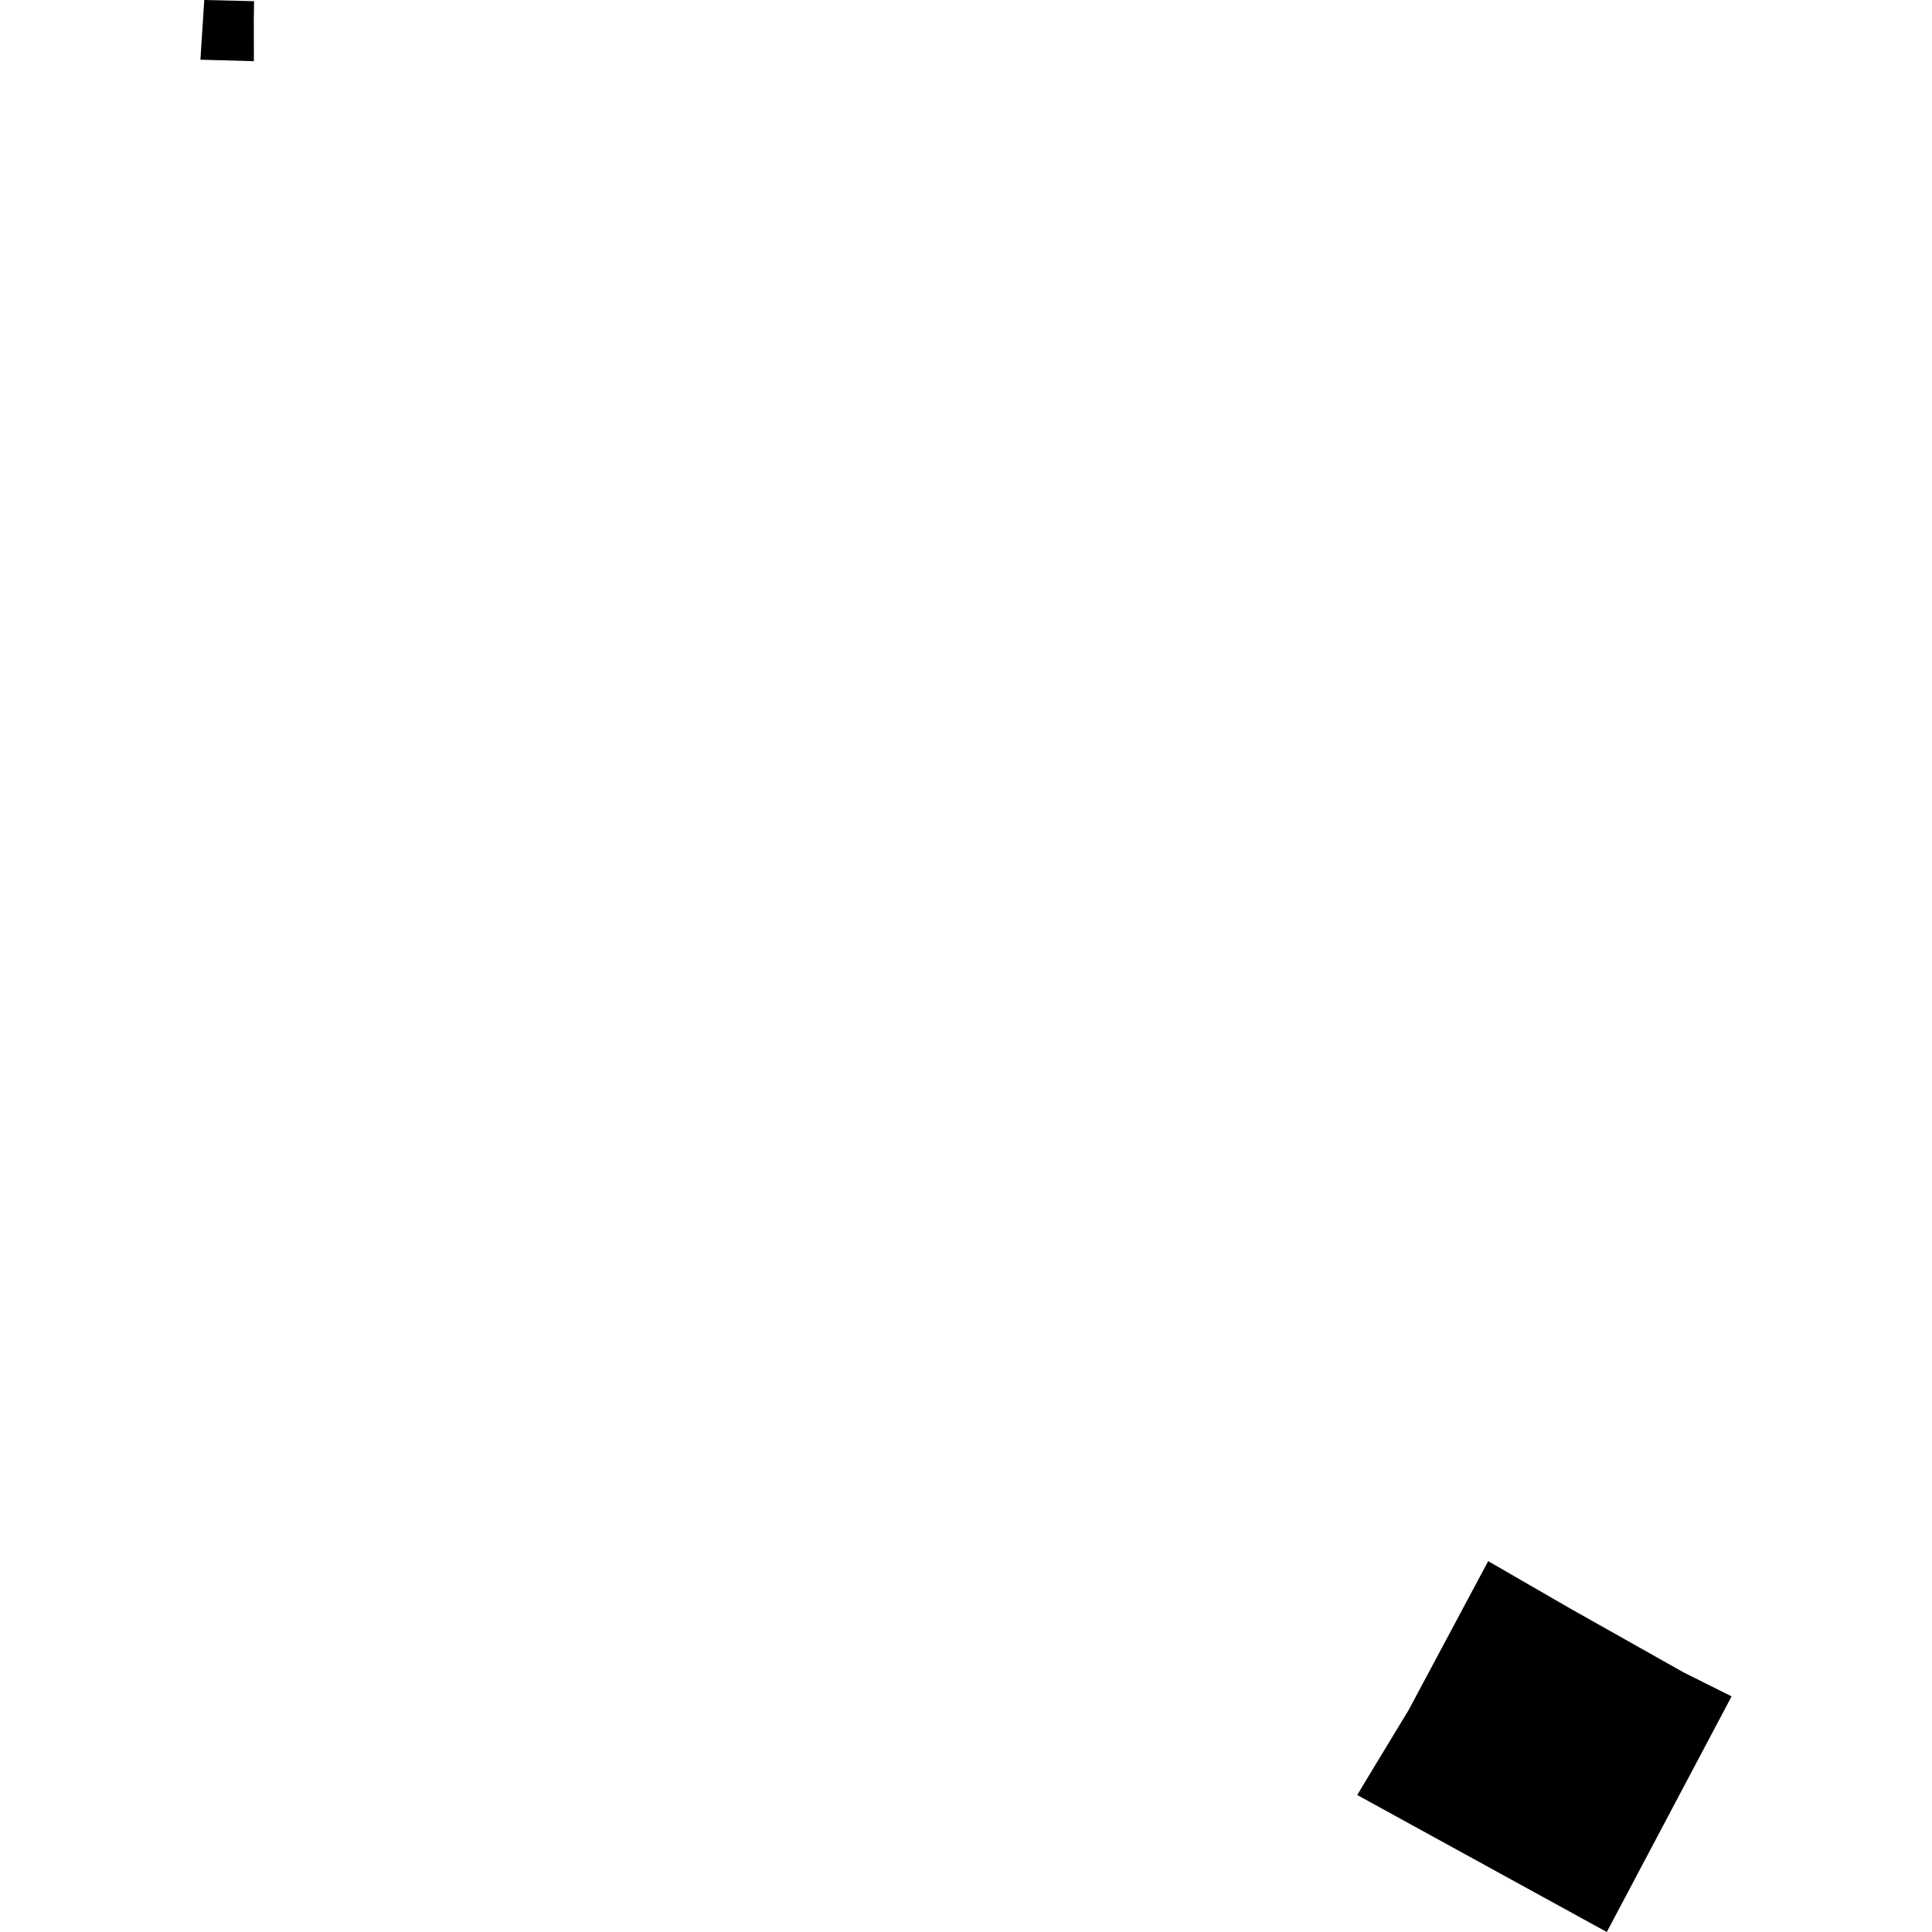 <?xml version="1.0" encoding="utf-8" standalone="no"?>
<!DOCTYPE svg PUBLIC "-//W3C//DTD SVG 1.1//EN"
  "http://www.w3.org/Graphics/SVG/1.1/DTD/svg11.dtd">
<!-- Created with matplotlib (https://matplotlib.org/) -->
<svg height="288pt" version="1.1" viewBox="0 0 288 288" width="288pt" xmlns="http://www.w3.org/2000/svg" xmlns:xlink="http://www.w3.org/1999/xlink">
 <defs>
  <style type="text/css">
*{stroke-linecap:butt;stroke-linejoin:round;}
  </style>
 </defs>
 <g id="figure_1">
  <g id="patch_1">
   <path d="M 0 288 
L 288 288 
L 288 0 
L 0 0 
z
" style="fill:none;opacity:0;"/>
  </g>
  <g id="axes_1">
   <g id="PatchCollection_1">
    <path clip-path="url(#p716fd21c1e)" d="M 221.841 232.718 
L 233.917 239.692 
L 244.371 245.583 
L 250.956 249.293 
L 258.125 252.875 
L 254.044 260.579 
L 253.324 261.943 
L 249.544 269.077 
L 239.522 288 
L 226.409 280.804 
L 210.612 272.132 
L 202.323 267.581 
L 203.763 265.171 
L 206.048 261.405 
L 209.311 256.02 
L 209.965 254.942 
L 221.841 232.718 
"/>
    <path clip-path="url(#p716fd21c1e)" d="M 37.874 0.174 
L 30.449 0 
L 29.875 8.899 
L 37.85 9.121 
L 37.833 2.983 
L 37.874 0.174 
"/>
   </g>
  </g>
 </g>
 <defs>
  <clipPath id="p716fd21c1e">
   <rect height="288" width="228.251" x="29.875" y="0"/>
  </clipPath>
 </defs>
</svg>
